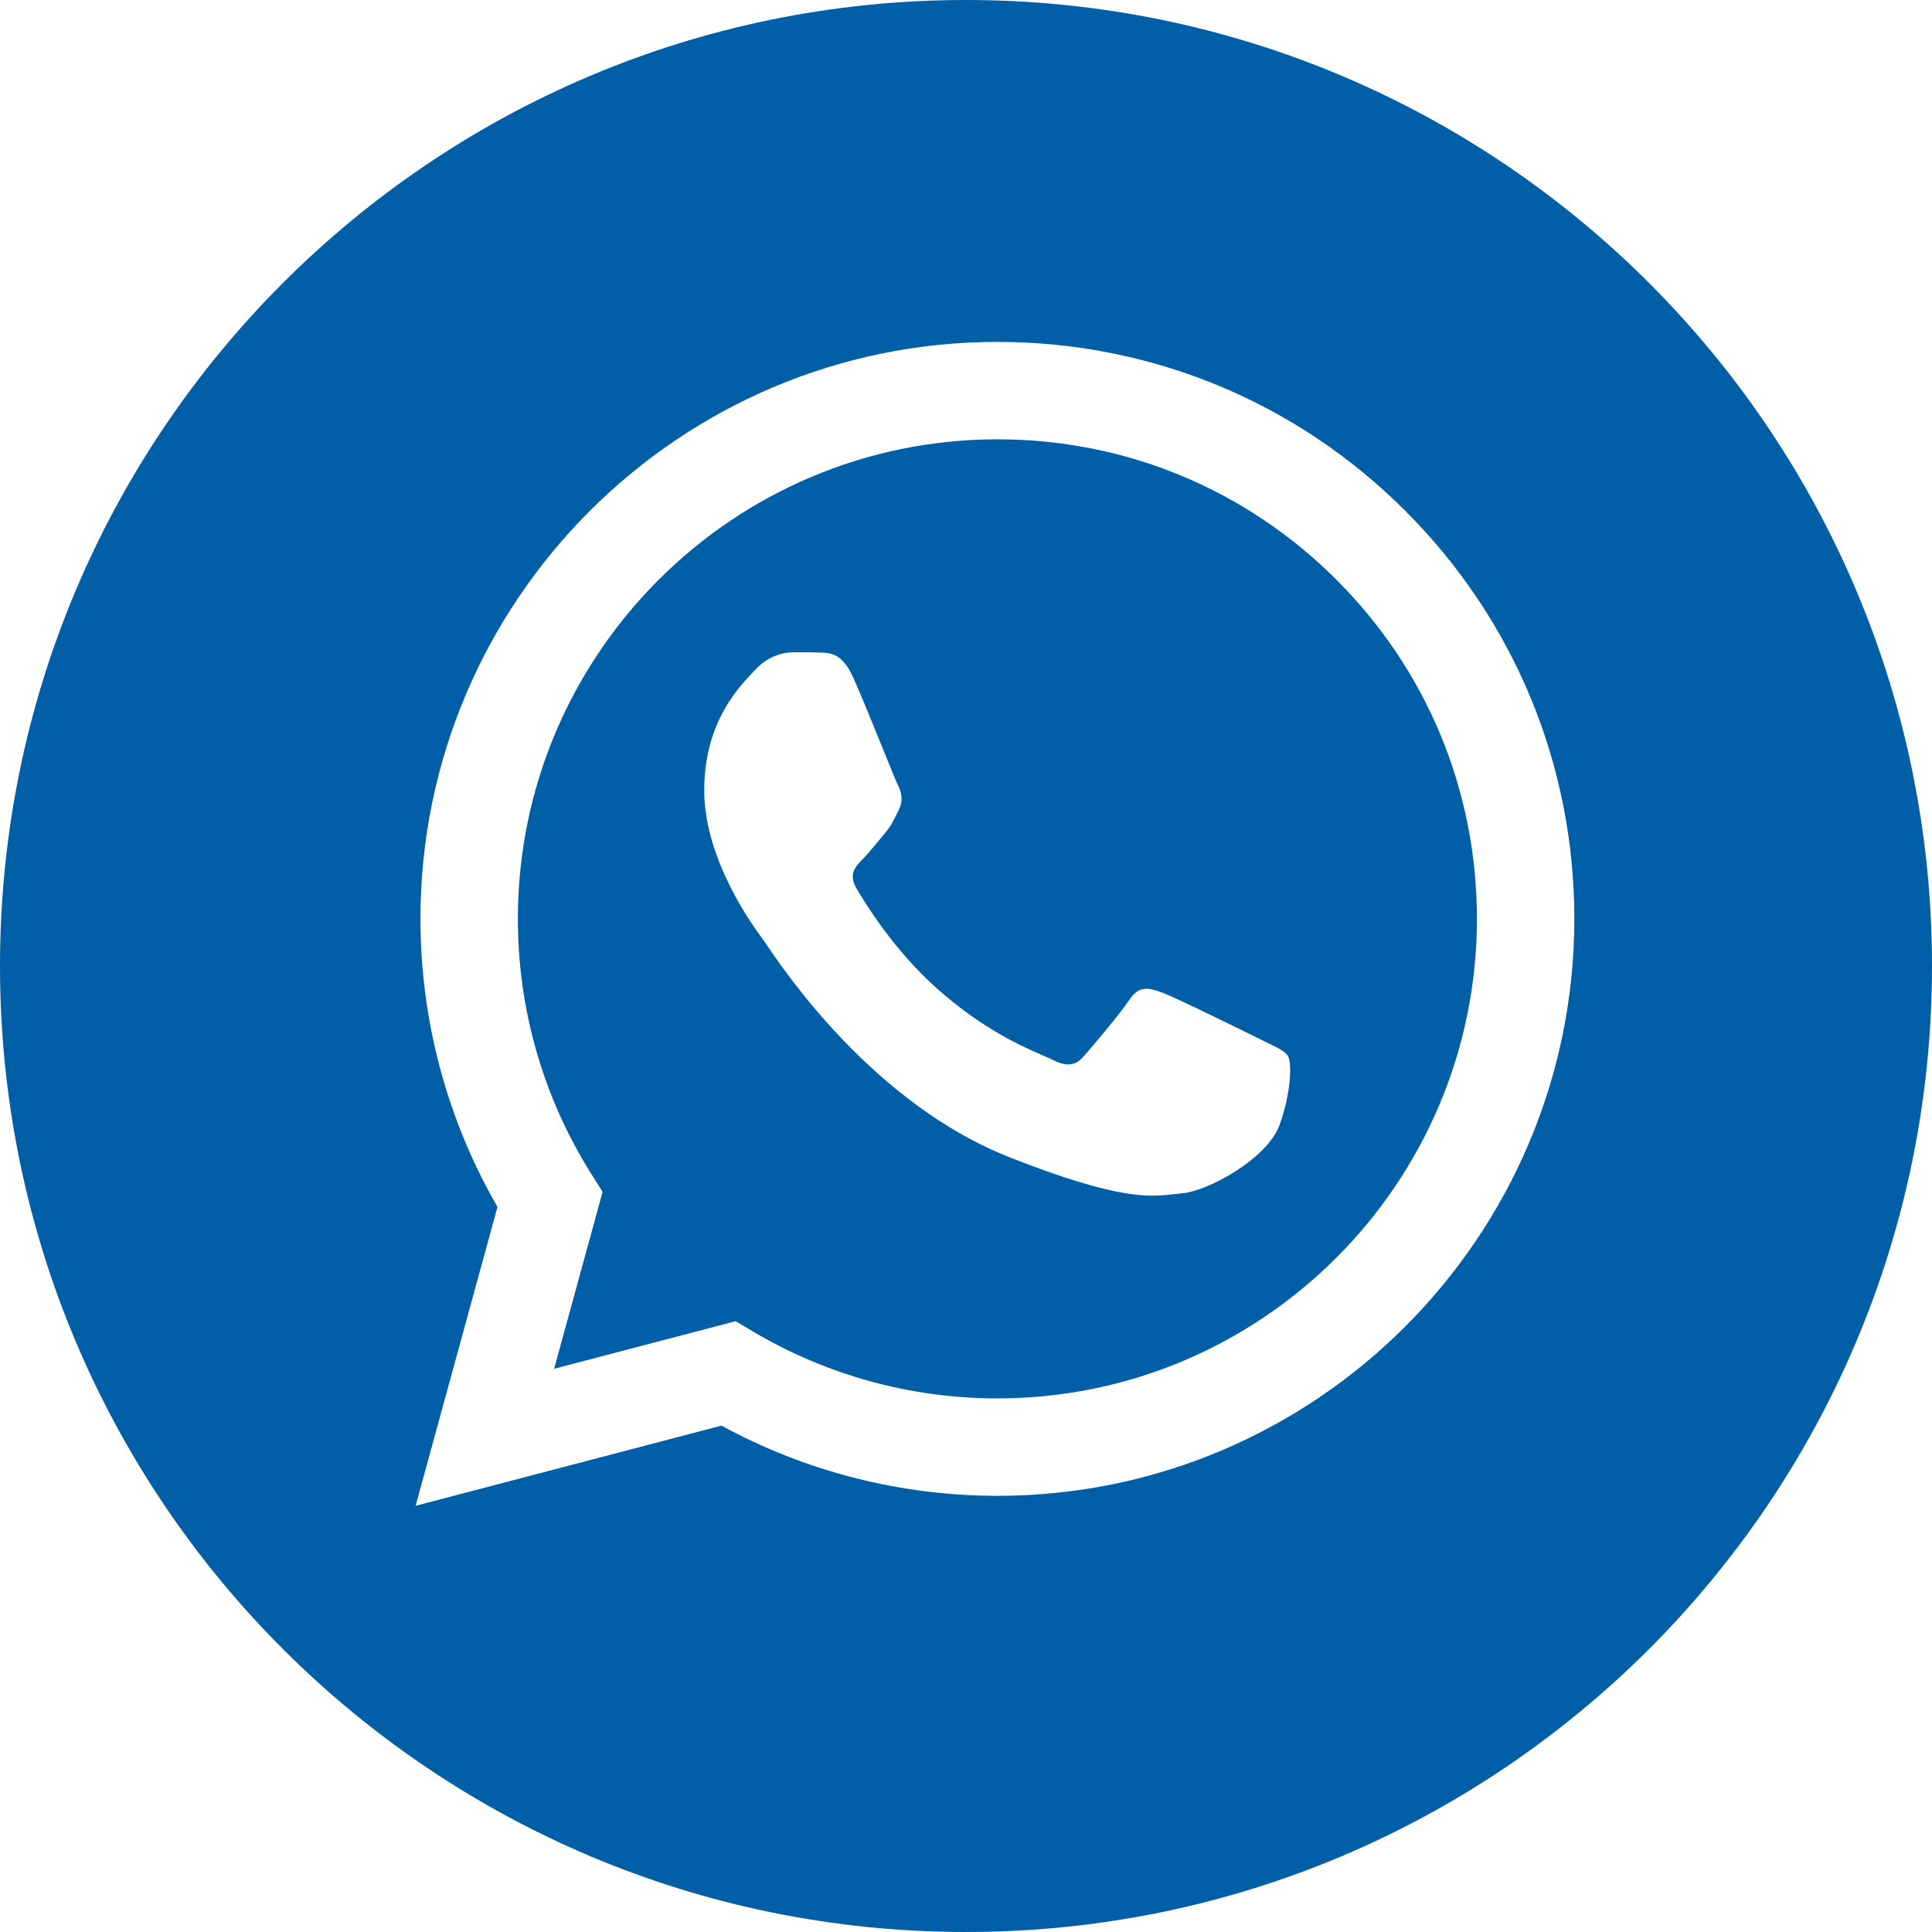 <?xml version="1.0" encoding="UTF-8"?> <svg xmlns="http://www.w3.org/2000/svg" width="80" height="80" viewBox="0 0 80 80" fill="none"><path fill-rule="evenodd" clip-rule="evenodd" d="M40 80C62.091 80 80 62.091 80 40C80 17.909 62.091 0 40 0C17.909 0 0 17.909 0 40C0 62.091 17.909 80 40 80ZM17.21 62.352L20.599 49.977C18.509 46.356 17.409 42.247 17.41 38.038C17.416 24.87 28.132 14.157 41.3 14.157C47.691 14.16 53.688 16.647 58.199 21.161C62.709 25.675 65.192 31.675 65.19 38.057C65.184 51.224 54.467 61.939 41.3 61.939H41.29C37.292 61.937 33.364 60.934 29.874 59.032L17.21 62.352ZM41.308 18.191C30.355 18.191 21.448 27.095 21.444 38.039C21.442 41.789 22.492 45.442 24.479 48.603L24.952 49.354L22.945 56.678L30.461 54.708L31.186 55.138C34.234 56.947 37.729 57.903 41.293 57.905H41.3C52.245 57.905 61.152 49 61.156 38.055C61.158 32.751 59.095 27.764 55.346 24.012C51.597 20.26 46.612 18.193 41.308 18.191ZM33.986 27.022C34.411 27.04 34.882 27.06 35.33 28.054C35.636 28.734 36.151 30.003 36.561 31.013L36.561 31.014L36.561 31.014C36.862 31.756 37.106 32.358 37.169 32.485C37.319 32.783 37.418 33.132 37.219 33.53C37.19 33.589 37.163 33.645 37.136 33.698C36.987 34.004 36.877 34.228 36.623 34.525C36.523 34.642 36.419 34.769 36.315 34.895L36.315 34.895C36.11 35.144 35.905 35.393 35.727 35.571C35.428 35.869 35.117 36.192 35.465 36.789C35.814 37.386 37.012 39.34 38.786 40.922C40.692 42.622 42.348 43.341 43.189 43.706C43.355 43.778 43.488 43.836 43.586 43.885C44.184 44.183 44.532 44.134 44.88 43.735C45.228 43.337 46.371 41.993 46.769 41.395C47.167 40.798 47.565 40.897 48.112 41.096C48.66 41.296 51.594 42.74 52.191 43.038C52.307 43.096 52.416 43.149 52.517 43.197L52.517 43.197C52.934 43.399 53.215 43.534 53.336 43.735C53.485 43.985 53.485 45.179 52.987 46.573C52.49 47.966 50.053 49.311 48.959 49.41C48.853 49.42 48.748 49.432 48.641 49.445L48.641 49.445C47.629 49.564 46.352 49.714 41.796 47.917C36.187 45.705 32.489 40.224 31.726 39.093C31.664 39 31.621 38.937 31.599 38.907L31.591 38.897C31.267 38.464 29.161 35.648 29.161 32.733C29.161 29.985 30.512 28.544 31.134 27.881L31.134 27.881C31.177 27.835 31.216 27.794 31.251 27.755C31.798 27.158 32.444 27.009 32.842 27.009L32.907 27.009H32.907C33.283 27.008 33.657 27.008 33.986 27.022Z" fill="#015FA7"></path></svg> 